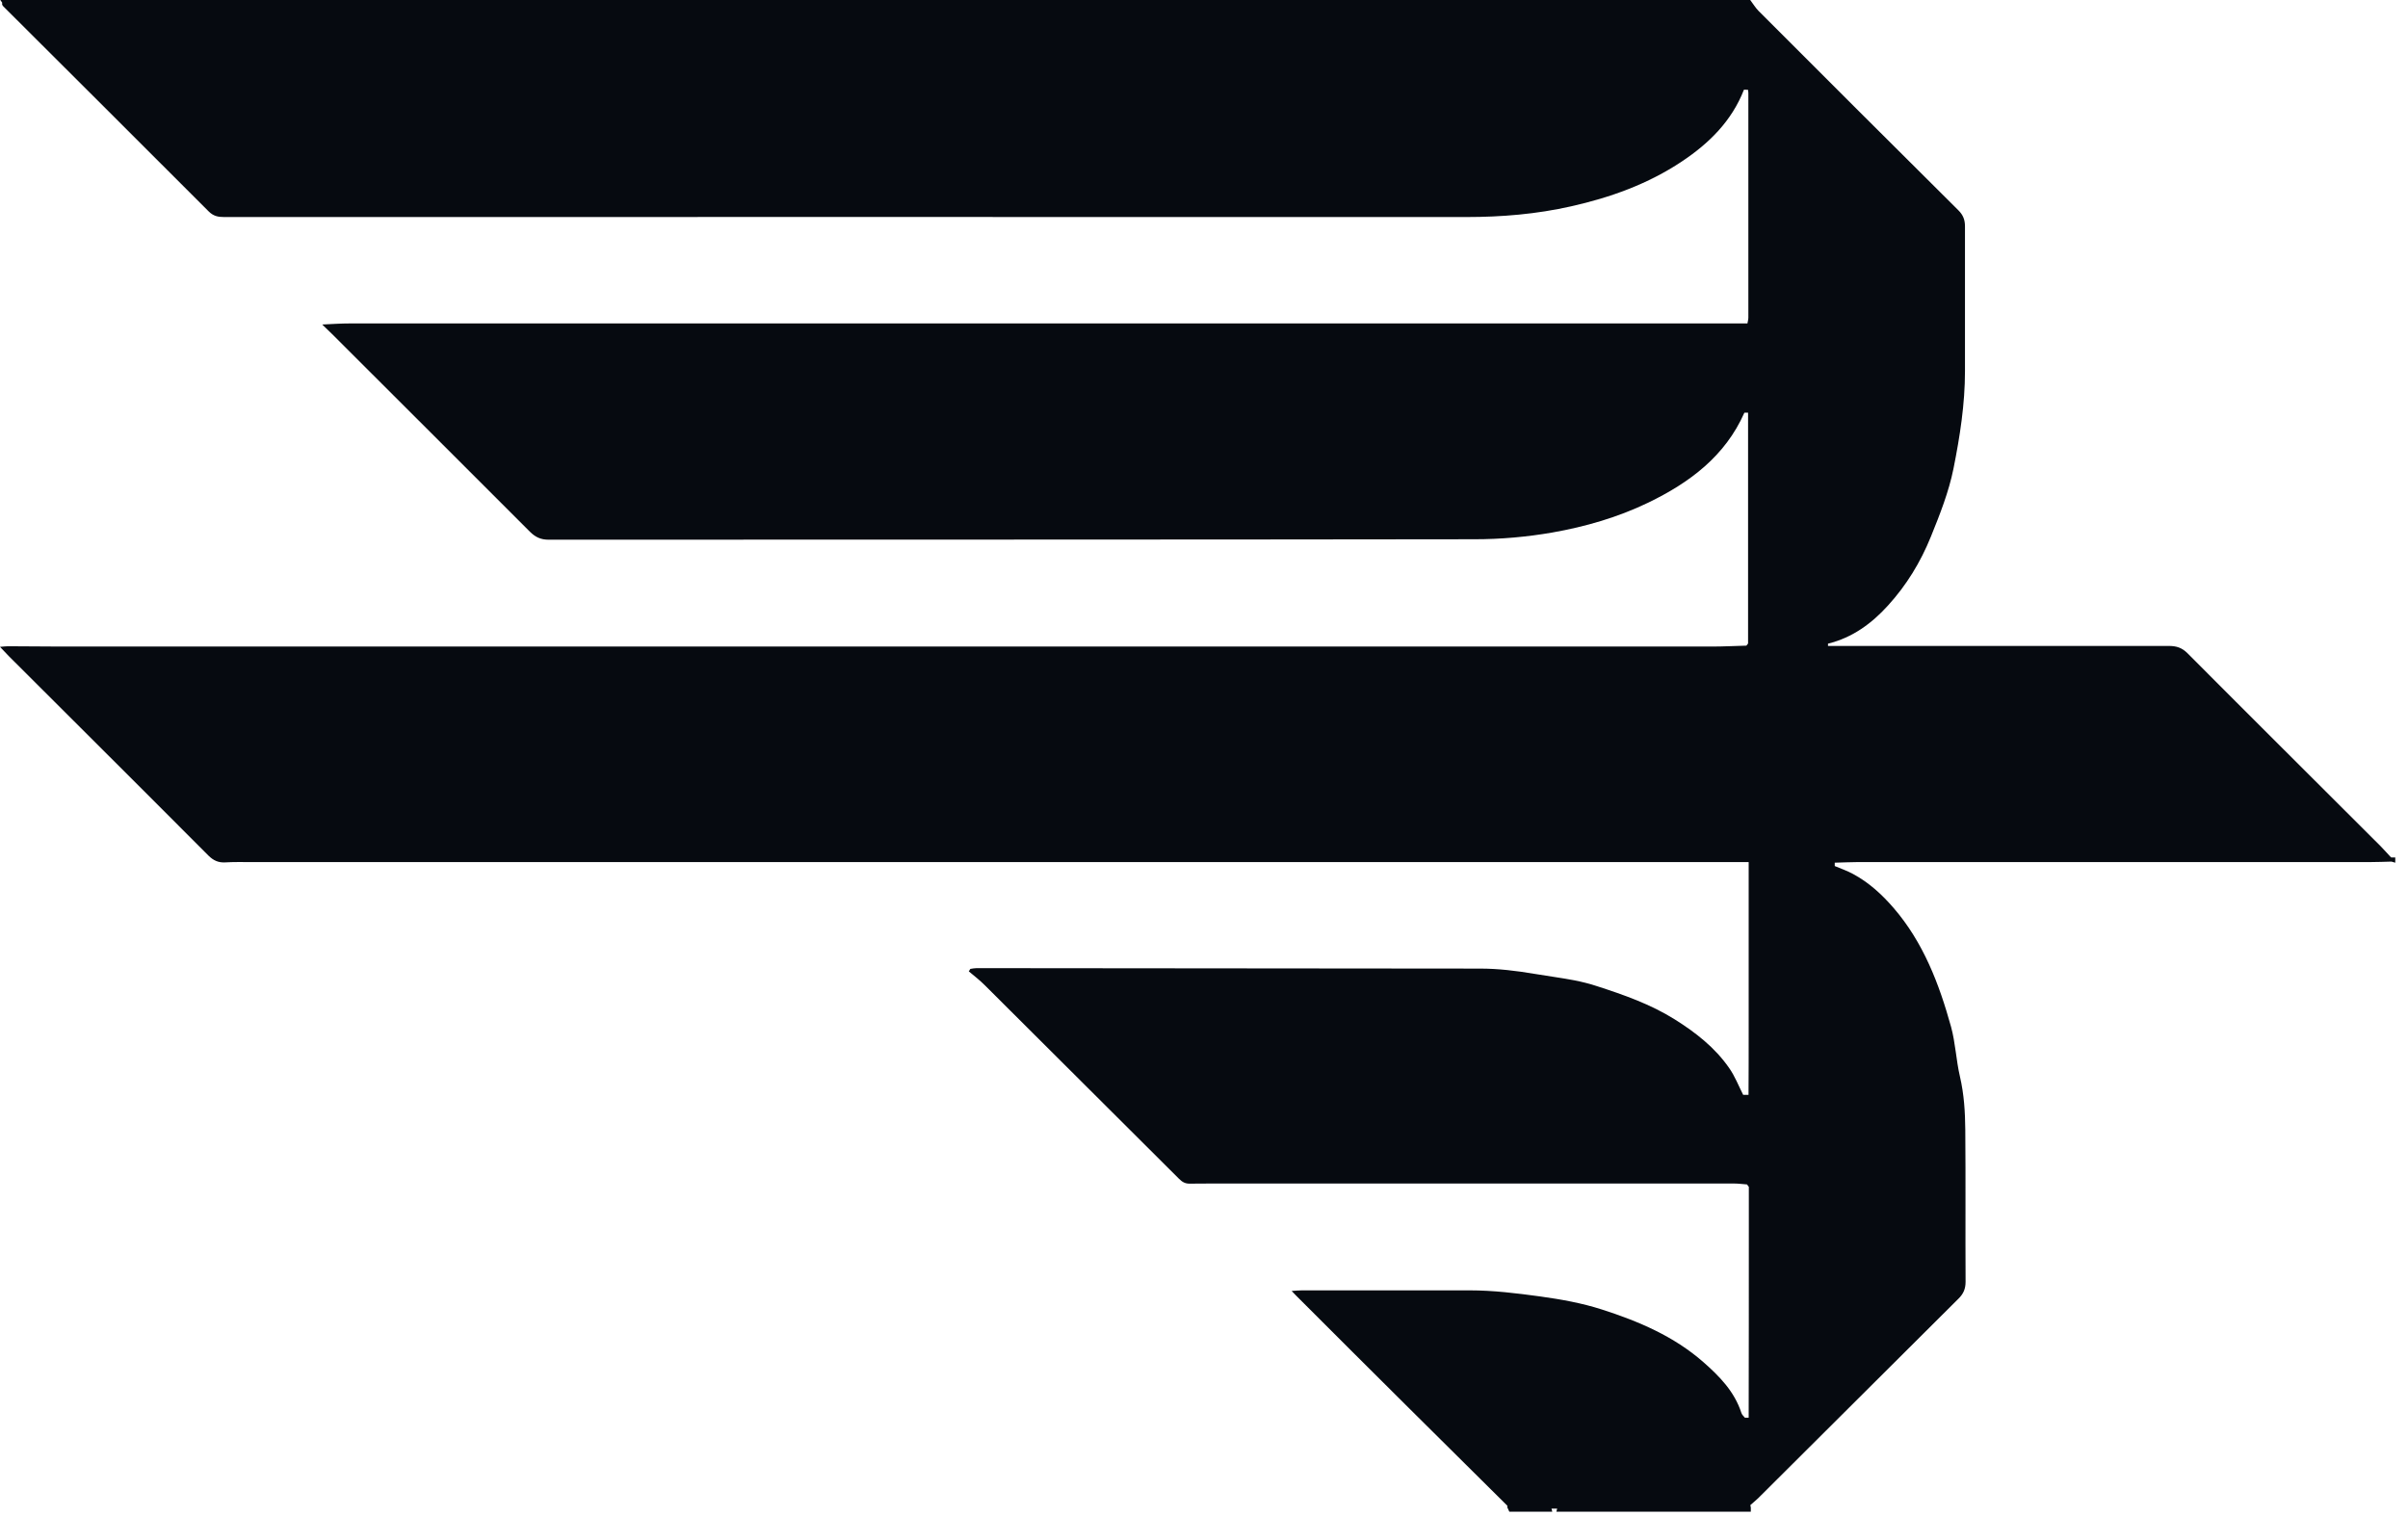 <svg width="108" height="68" viewBox="0 0 108 68" fill="none" xmlns="http://www.w3.org/2000/svg">
<path id="Vector" d="M107.237 38.454C107.079 38.289 106.928 38.111 106.771 37.953C103.884 35.067 100.991 32.194 98.112 29.301C97.858 29.048 97.611 28.972 97.269 28.972C92.175 28.972 87.081 28.972 81.987 28.972V28.869C83.084 28.602 83.948 27.964 84.681 27.155C85.504 26.25 86.135 25.222 86.601 24.07C87.006 23.069 87.403 22.069 87.616 21.013C87.904 19.573 88.13 18.127 88.13 16.652C88.13 14.486 88.13 12.32 88.13 10.153C88.13 9.858 88.048 9.646 87.835 9.433C84.846 6.465 81.864 3.483 78.882 0.5C78.738 0.357 78.628 0.171 78.498 0C52.336 0 26.175 0 0.014 0C0.041 0.041 0.069 0.075 0.096 0.117C0.096 0.144 0.096 0.178 0.096 0.206C0.11 0.233 0.123 0.261 0.144 0.281C3.215 3.346 6.294 6.41 9.358 9.481C9.571 9.694 9.783 9.735 10.05 9.735C28.622 9.735 47.195 9.728 65.76 9.735C67.35 9.735 68.913 9.605 70.463 9.255C72.231 8.858 73.911 8.254 75.426 7.246C76.653 6.431 77.668 5.43 78.217 4.024C78.278 4.024 78.34 4.024 78.402 4.031C78.402 4.079 78.415 4.12 78.415 4.168C78.415 7.528 78.415 10.887 78.415 14.246C78.415 14.328 78.388 14.418 78.374 14.507H77.298C56.765 14.507 36.239 14.507 15.706 14.507C15.302 14.507 14.897 14.534 14.452 14.555C14.623 14.726 14.754 14.843 14.884 14.973C17.845 17.934 20.814 20.889 23.769 23.851C24.009 24.091 24.255 24.207 24.605 24.207C38.447 24.201 52.295 24.207 66.137 24.187C67.302 24.187 68.475 24.084 69.62 23.885C71.1 23.625 72.554 23.206 73.918 22.548C75.776 21.65 77.373 20.464 78.237 18.51C78.292 18.51 78.347 18.51 78.402 18.51C78.402 20.217 78.402 21.931 78.402 23.638C78.402 25.346 78.402 27.121 78.402 28.863C78.374 28.897 78.347 28.931 78.326 28.959C77.805 28.972 77.291 29 76.77 29C71.923 29 67.069 29 62.222 29C42.396 29 22.569 29 2.742 29C1.947 29 1.152 28.986 0.357 28.986C0.261 28.986 0.165 29 0 29.013C0.165 29.185 0.274 29.308 0.391 29.425C1.46 30.494 2.53 31.564 3.606 32.633C5.519 34.546 7.438 36.452 9.344 38.371C9.571 38.597 9.797 38.7 10.112 38.68C10.476 38.659 10.846 38.666 11.216 38.666C28.307 38.666 45.392 38.666 62.483 38.666C67.529 38.666 72.581 38.666 77.627 38.666H78.429C78.429 38.81 78.429 38.899 78.429 38.988C78.429 41.429 78.429 43.876 78.429 46.317C78.429 47.249 78.429 48.182 78.422 49.107C78.436 49.292 78.443 49.484 78.457 49.669C78.47 49.745 78.484 49.813 78.504 49.889C78.491 49.813 78.477 49.745 78.457 49.669C78.443 49.484 78.436 49.292 78.422 49.107C78.34 49.107 78.265 49.107 78.182 49.107C77.977 48.703 77.812 48.271 77.552 47.901C76.914 46.982 76.05 46.31 75.111 45.721C74.028 45.042 72.835 44.624 71.628 44.233C71.299 44.123 70.963 44.041 70.621 43.972C70.017 43.856 69.407 43.78 68.811 43.678C68.002 43.541 67.193 43.444 66.377 43.444C58.849 43.438 51.329 43.431 43.801 43.424C43.705 43.424 43.616 43.444 43.52 43.458C43.499 43.492 43.472 43.534 43.451 43.568C43.698 43.774 43.952 43.972 44.178 44.199C47.078 47.085 49.978 49.978 52.878 52.871C53.022 53.015 53.152 53.09 53.351 53.09C53.687 53.084 54.023 53.084 54.359 53.084C62.16 53.084 69.962 53.084 77.764 53.084C77.963 53.084 78.155 53.111 78.354 53.125C78.381 53.159 78.409 53.2 78.436 53.234C78.436 53.92 78.436 54.606 78.436 55.284C78.436 58.054 78.436 60.817 78.429 63.587C78.374 63.587 78.313 63.587 78.258 63.587C78.203 63.518 78.121 63.449 78.1 63.367C77.791 62.414 77.12 61.729 76.393 61.091C75.07 59.932 73.486 59.261 71.841 58.733C70.943 58.445 70.024 58.28 69.085 58.15C68.029 58.006 66.98 57.876 65.918 57.876C63.408 57.876 60.906 57.876 58.397 57.876C58.267 57.876 58.136 57.889 57.931 57.903C58.033 58.006 58.081 58.061 58.129 58.109C59.816 59.795 61.495 61.475 63.189 63.155C64.656 64.615 66.137 66.075 67.604 67.535C67.693 67.528 67.775 67.522 67.865 67.508C67.775 67.515 67.693 67.528 67.604 67.535C67.604 67.563 67.611 67.583 67.604 67.611C67.631 67.672 67.666 67.734 67.693 67.803H69.62C69.606 67.755 69.599 67.707 69.585 67.666H69.839C69.825 67.714 69.818 67.762 69.805 67.803H78.525C78.525 67.741 78.525 67.679 78.525 67.618C78.518 67.583 78.511 67.549 78.504 67.508C78.621 67.405 78.738 67.309 78.847 67.206C81.843 64.224 84.839 61.235 87.835 58.253C88.061 58.033 88.157 57.807 88.157 57.492C88.144 55.223 88.164 52.947 88.144 50.677C88.137 49.875 88.089 49.08 87.904 48.285C87.732 47.551 87.705 46.783 87.506 46.056C86.971 44.13 86.265 42.272 84.928 40.723C84.407 40.12 83.825 39.585 83.112 39.201C82.851 39.057 82.563 38.961 82.289 38.844C82.289 38.796 82.289 38.742 82.289 38.694C82.638 38.687 82.988 38.666 83.345 38.666C91.009 38.666 98.674 38.666 106.339 38.666C106.647 38.666 106.949 38.652 107.257 38.645C107.312 38.659 107.374 38.68 107.429 38.694C107.429 38.618 107.429 38.536 107.429 38.46C107.374 38.46 107.319 38.46 107.264 38.46L107.237 38.454Z" fill="#060A10"/>
</svg>
